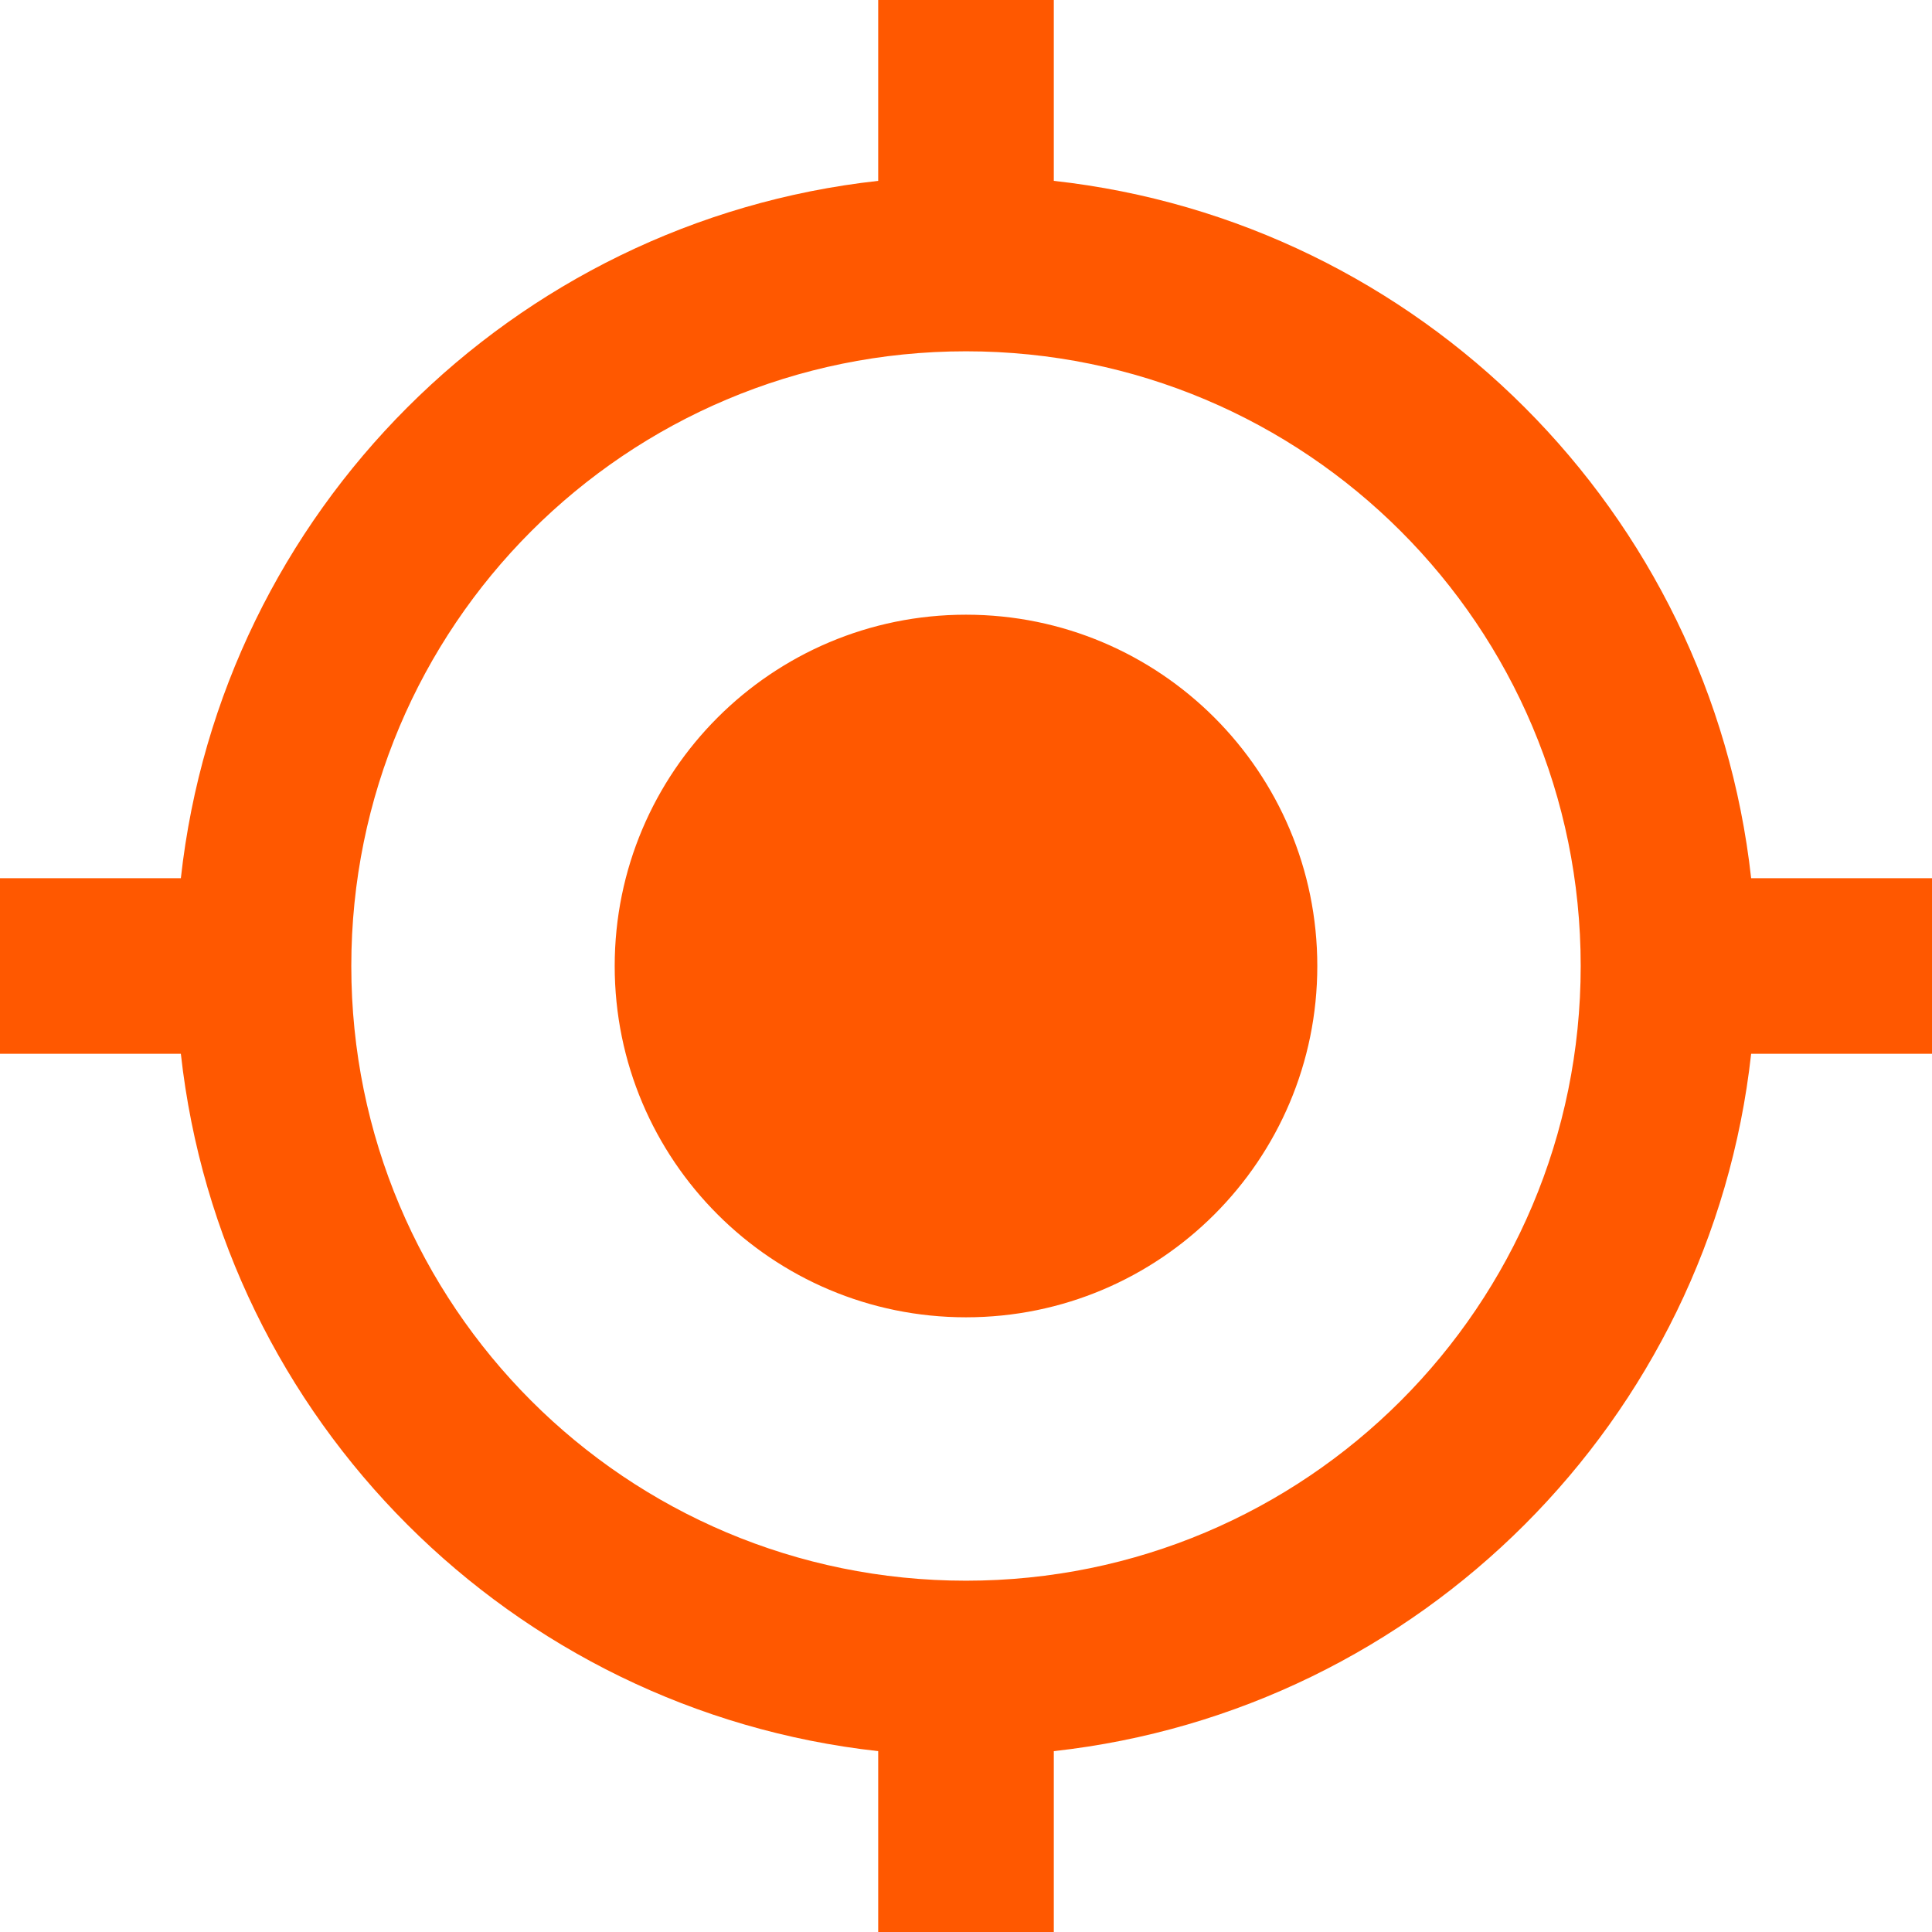 <?xml version="1.0" encoding="UTF-8"?>
<svg width="18px" height="18px" viewBox="0 0 18 18" version="1.1" xmlns="http://www.w3.org/2000/svg" xmlns:xlink="http://www.w3.org/1999/xlink">
    <title>gps_fixed-24px</title>
    <g id="4.0---WHERE-TO-BUY-Design" stroke="none" stroke-width="1" fill="none" fill-rule="evenodd">
        <g id="1280w-4.0-WHERE-TO-BUY" transform="translate(-248, -827)" fill="#FF5800" fill-rule="nonzero">
            <g id="Location-finder" transform="translate(173, 675)">
                <g id="Group-3" transform="translate(75, 37)">
                    <g id="gps_fixed-24px" transform="translate(0, 115)">
                        <path d="M9,5.727 C7.192,5.727 5.727,7.192 5.727,9 C5.727,10.808 7.192,12.273 9,12.273 C10.808,12.273 12.273,10.808 12.273,9 C12.273,7.192 10.808,5.727 9,5.727 Z M16.315,8.182 C15.938,4.77 13.23,2.062 9.818,1.685 L9.818,0 L8.182,0 L8.182,1.685 C4.77,2.062 2.062,4.77 1.685,8.182 L0,8.182 L0,9.818 L1.685,9.818 C2.062,13.23 4.77,15.938 8.182,16.315 L8.182,18 L9.818,18 L9.818,16.315 C13.23,15.938 15.938,13.23 16.315,9.818 L18,9.818 L18,8.182 L16.315,8.182 Z M9,14.727 C5.834,14.727 3.273,12.166 3.273,9 C3.273,5.834 5.834,3.273 9,3.273 C12.166,3.273 14.727,5.834 14.727,9 C14.727,12.166 12.166,14.727 9,14.727 Z" id="Shape"></path>
                    </g>
                </g>
            </g>
        </g>
    </g>
</svg>